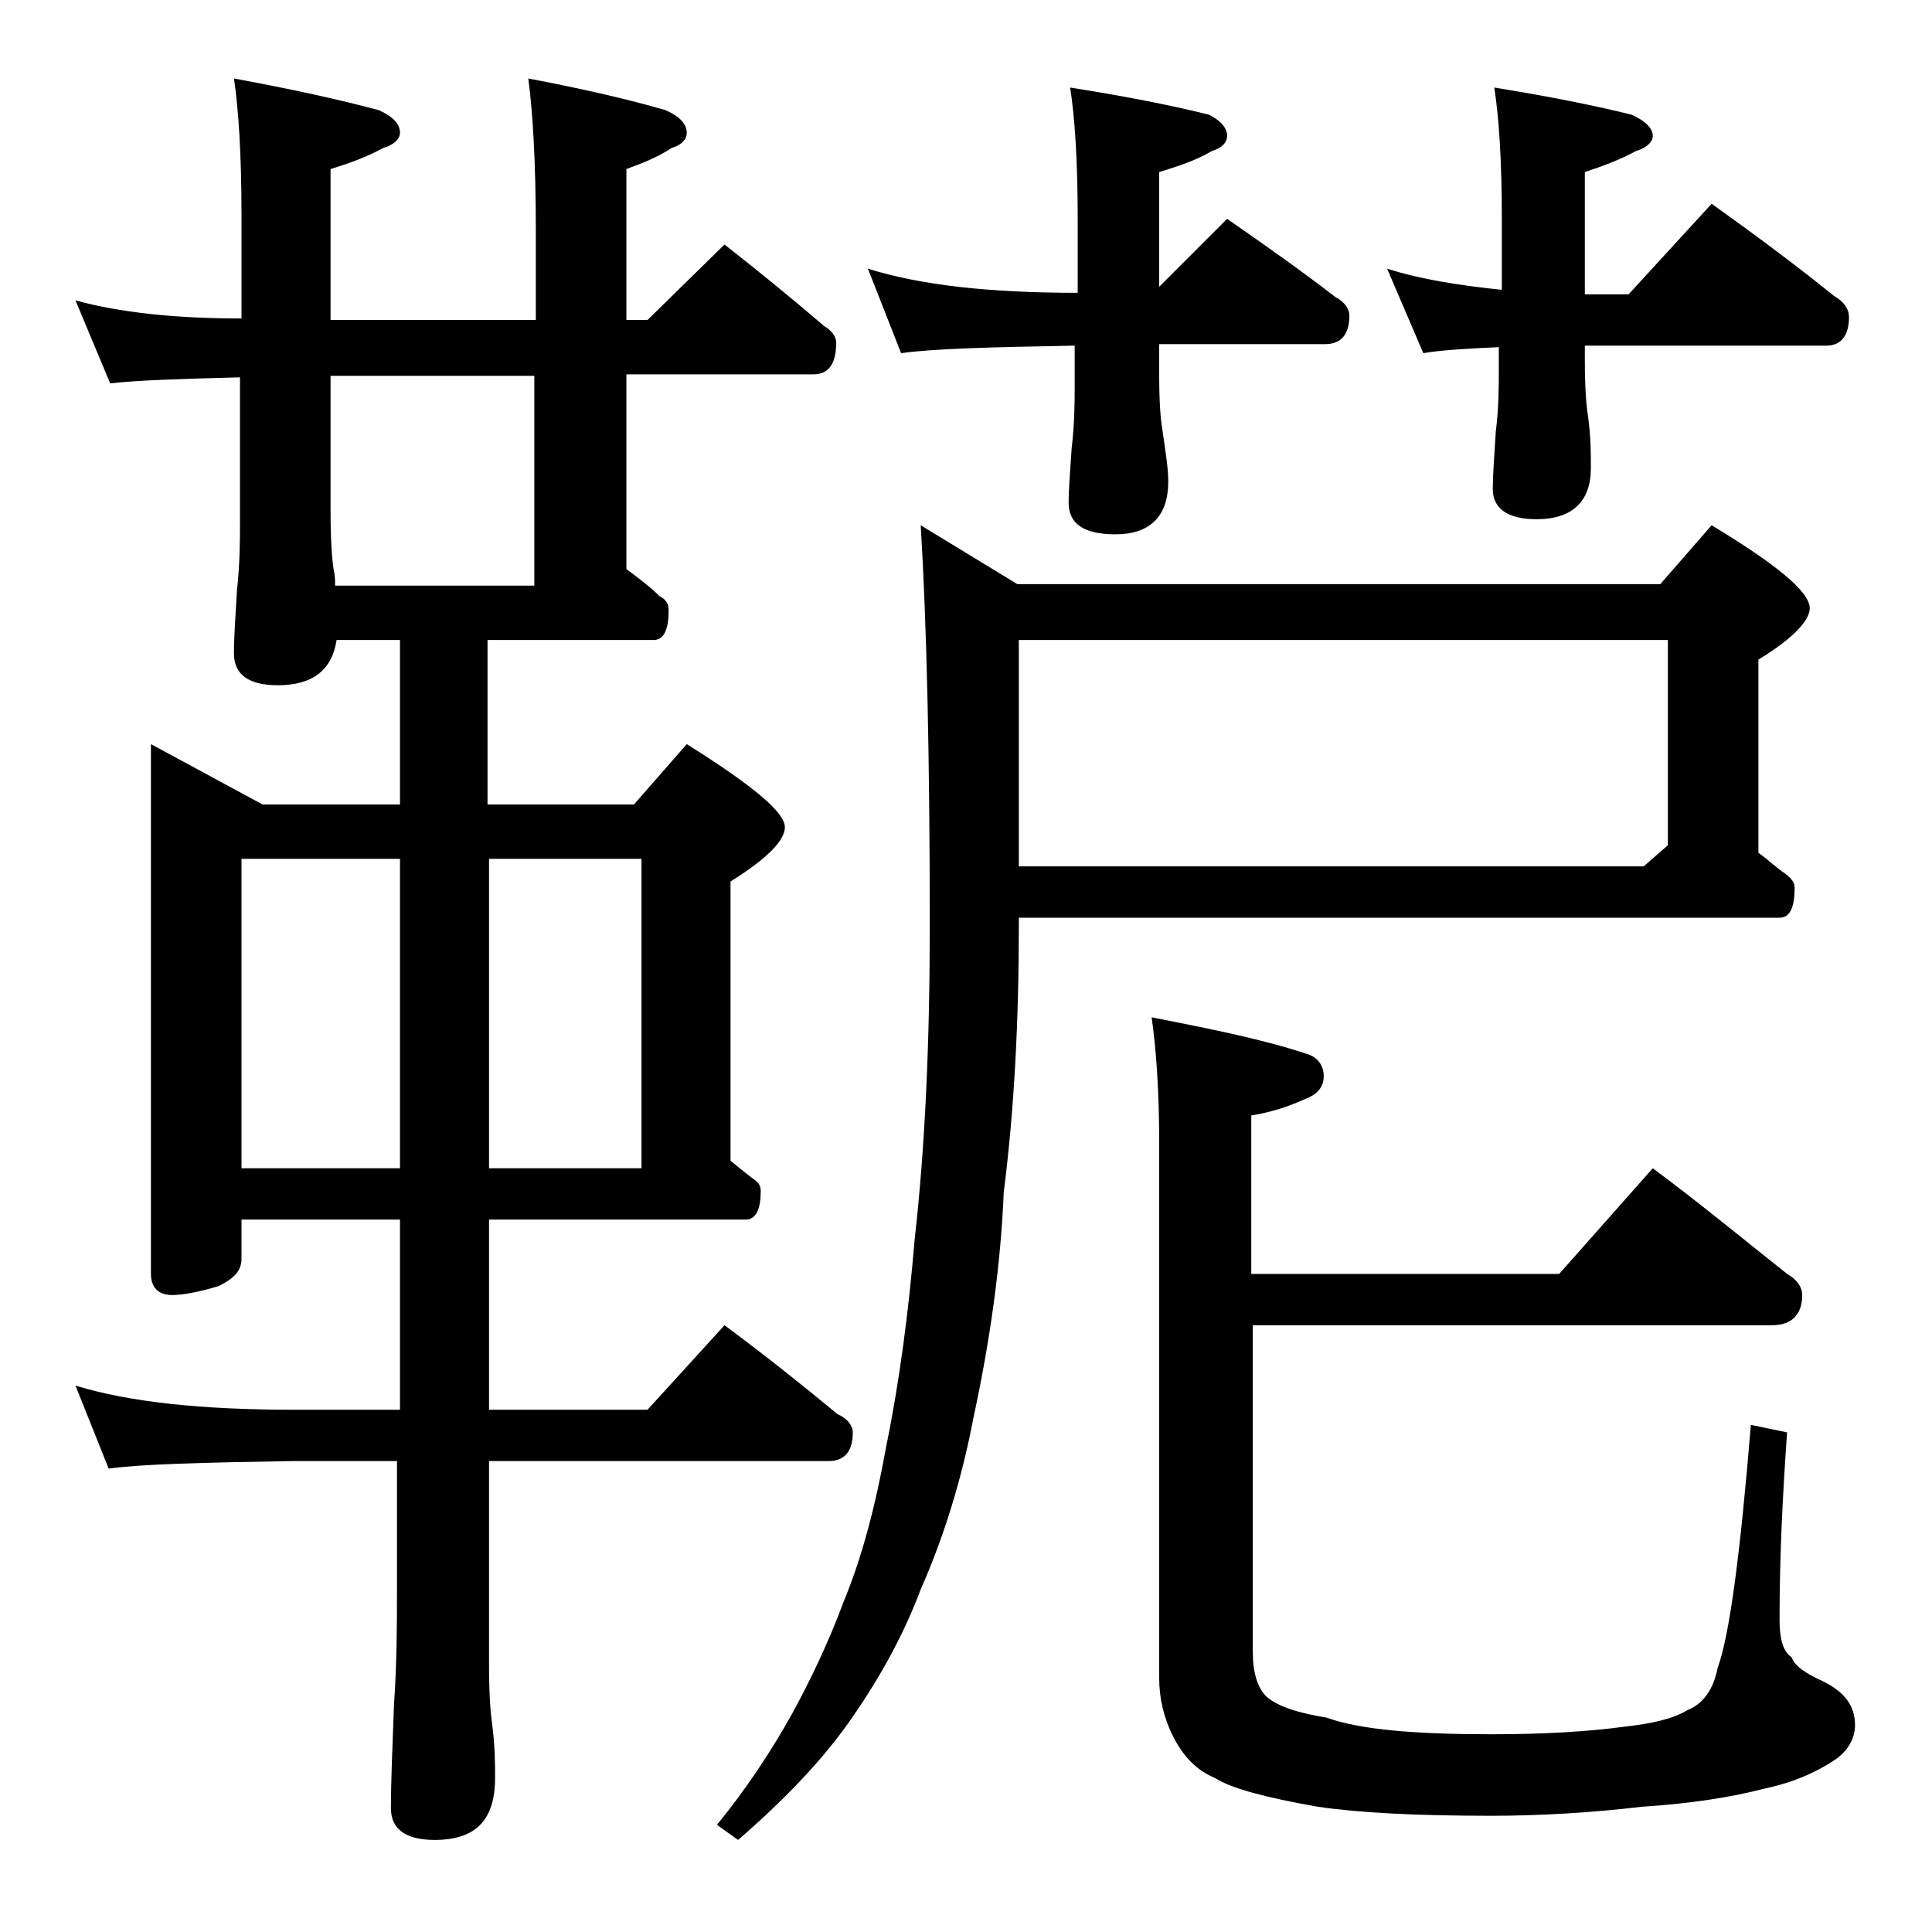 <?xml version="1.0" encoding="utf-8"?>
<!-- Generator: Adobe Illustrator 18.0.0, SVG Export Plug-In . SVG Version: 6.00 Build 0)  -->
<!DOCTYPE svg PUBLIC "-//W3C//DTD SVG 1.1//EN" "http://www.w3.org/Graphics/SVG/1.1/DTD/svg11.dtd">
<svg version="1.1" id="Layer_1" xmlns="http://www.w3.org/2000/svg" xmlns:xlink="http://www.w3.org/1999/xlink" x="0px" y="0px"
	 viewBox="0 0 128 128" enable-background="new 0 0 128 128" xml:space="preserve">
<path d="M5,19.9c2.9,0.8,6.6,1.2,11,1.2v-6.8c0-4.1-0.2-7.1-0.5-9.1c3.8,0.7,7,1.4,9.6,2.1c0.9,0.4,1.4,0.9,1.4,1.5
	c0,0.4-0.4,0.8-1.1,1c-1.1,0.6-2.2,1-3.5,1.4v10h13.6v-5.9c0-4.5-0.2-7.9-0.5-10.1c3.7,0.7,6.7,1.4,9.1,2.1c0.9,0.4,1.4,0.9,1.4,1.5
	c0,0.4-0.3,0.8-1,1c-0.9,0.6-1.9,1-3,1.4v10h1.4l5.1-5c2.3,1.8,4.5,3.6,6.6,5.4c0.5,0.3,0.8,0.7,0.8,1.1c0,1.4-0.5,2.1-1.5,2.1H41.5
	v12.9c0.8,0.6,1.6,1.2,2.2,1.8c0.4,0.2,0.6,0.5,0.6,0.9c0,1.3-0.3,2-1,2h-11v10.9H42l3.5-4c4.3,2.7,6.5,4.5,6.5,5.5
	c0,0.9-1.2,2.1-3.6,3.6v18.5c0.6,0.5,1.1,0.9,1.5,1.2c0.3,0.2,0.5,0.4,0.5,0.8c0,1.2-0.3,1.9-1,1.9h-17v12.6h10.5l5.1-5.6
	c2.7,2,5.2,4,7.5,5.9c0.7,0.3,1,0.8,1,1.2c0,1.2-0.5,1.9-1.6,1.9H32.4v13.6c0,1.8,0.1,3.1,0.2,3.8c0.2,1.5,0.2,2.7,0.2,3.6
	c0,2.8-1.3,4.1-4,4.1c-1.9,0-2.9-0.7-2.9-2.1c0-1.8,0.1-4,0.2-6.8c0.2-2.9,0.2-5.5,0.2-7.6v-8.6h-7c-5.9,0.1-10,0.2-12.1,0.5L5,91.8
	c3.6,1.1,8.4,1.6,14.5,1.6h7V80.8H16v2.6c0,0.8-0.5,1.3-1.5,1.8c-1.3,0.4-2.4,0.6-3.1,0.6c-0.9,0-1.4-0.5-1.4-1.4V49.3l7.4,4h9.1
	V42.4h-4.2c-0.3,2-1.6,3-3.9,3c-1.9,0-2.9-0.7-2.9-2.1c0-1.1,0.1-2.5,0.2-4.2c0.2-1.8,0.2-3.3,0.2-4.8V25c-4,0.1-6.9,0.2-8.6,0.4
	L5,19.9z M16,77.4h10.5V56.9H16V77.4z M22.2,38.8h13.2V24.9H21.9v8.9c0,2,0.1,3.3,0.2,3.9C22.2,38.1,22.2,38.4,22.2,38.8z
	 M32.4,56.9v20.5h10.1V56.9H32.4z M67.5,60.8v0.6c0,6.2-0.3,12.1-1,17.6c-0.2,4.8-0.9,9.8-2,14.9c-0.8,4.2-2,8-3.5,11.4
	c-1.2,3.2-2.9,6.2-4.9,9c-1.8,2.5-4.2,5-7.2,7.6l-1.4-1c1.8-2.2,3.5-4.7,5-7.4c1.2-2.2,2.4-4.7,3.4-7.4c1.2-2.9,2.1-6.3,2.8-10.2
	c0.9-4.4,1.5-9,1.9-13.8c0.7-6.2,1-13.1,1-20.8c0-11.1-0.2-19.9-0.6-26.5l6.4,3.9H110l3.4-3.9c4.3,2.6,6.5,4.4,6.5,5.5
	c0,0.8-1.1,2-3.4,3.4v12.8c0.7,0.5,1.2,1,1.8,1.4c0.4,0.3,0.6,0.6,0.6,0.9c0,1.3-0.3,2-1,2H67.5z M57.5,17.8
	c3.5,1.1,8.1,1.6,13.9,1.6v-5c0-3.8-0.2-6.7-0.5-8.6c3.8,0.6,6.8,1.2,9.2,1.8c0.8,0.4,1.2,0.9,1.2,1.4c0,0.4-0.3,0.8-1,1
	c-1,0.6-2.2,1-3.5,1.4v7.6l4.5-4.5c2.6,1.8,5,3.5,7.2,5.2c0.6,0.3,0.9,0.8,0.9,1.2c0,1.2-0.5,1.9-1.6,1.9h-11v2.1
	c0,1.8,0.1,2.9,0.2,3.5c0.2,1.4,0.4,2.6,0.4,3.5c0,2.3-1.2,3.5-3.5,3.5c-2.1,0-3.1-0.7-3.1-2.1c0-0.9,0.1-2.1,0.2-3.6
	c0.2-1.7,0.2-3.1,0.2-4.2v-2.6c-5.6,0.1-9.4,0.2-11.5,0.5L57.5,17.8z M67.5,42.4v15h41.4l1.6-1.4V42.4H67.5z M109.5,77.4
	c3.1,2.3,6,4.7,8.9,7c0.7,0.4,1,0.9,1,1.4c0,1.3-0.7,2-2,2H83v21.6c0,1.4,0.3,2.4,0.9,3c0.8,0.7,2.2,1.1,4,1.4
	c2.2,0.8,5.9,1.1,10.9,1.1c3.7,0,6.6-0.2,8.8-0.5c1.8-0.2,3.2-0.5,4.2-1.1c1-0.4,1.7-1.3,2-2.8c0.8-2.2,1.5-7.6,2.2-16.1l2.4,0.5
	c-0.3,4.2-0.5,8.3-0.5,12.4c0,1.2,0.2,2.1,0.8,2.5c0.2,0.6,1,1.1,2.1,1.6c1.4,0.7,2.1,1.6,2.1,2.9c0,0.8-0.4,1.6-1.2,2.2
	c-1.3,0.9-2.9,1.6-4.8,2c-2.3,0.6-5,1-8.1,1.2c-3.4,0.4-6.8,0.6-10,0.6c-5,0-8.8-0.2-11.5-0.6c-3.4-0.6-5.7-1.2-6.8-1.9
	c-1.2-0.5-2.1-1.4-2.8-2.8c-0.6-1.2-0.9-2.5-0.9-3.8V75.8c0-3.5-0.2-6.3-0.5-8.4c4.1,0.8,7.5,1.5,10.2,2.4c0.8,0.2,1.2,0.8,1.2,1.5
	s-0.4,1.2-1.2,1.5c-1.1,0.5-2.3,0.9-3.6,1.1v10.5h20.4L109.5,77.4z M91.9,17.8c2.2,0.7,4.7,1.1,7.6,1.4v-4.8c0-3.8-0.2-6.7-0.5-8.6
	c3.7,0.6,6.7,1.2,9.1,1.8c0.9,0.4,1.4,0.9,1.4,1.4c0,0.4-0.4,0.8-1.1,1c-1.1,0.6-2.2,1-3.4,1.4v8.1c0.5,0,1,0,1.5,0h1.4l5.5-6
	c2.8,2,5.5,4,8.1,6.1c0.7,0.4,1,0.9,1,1.4c0,1.2-0.5,1.9-1.5,1.9h-14.5c-0.6,0-1.1,0-1.5,0v1c0,1.8,0.1,3,0.2,3.6
	c0.2,1.4,0.2,2.6,0.2,3.5c0,2.2-1.2,3.4-3.6,3.4c-1.9,0-2.9-0.7-2.9-2c0-0.9,0.1-2.2,0.2-3.8c0.2-1.6,0.2-3,0.2-4.1v-1.5
	c-2.2,0.1-3.9,0.2-5,0.4L91.9,17.8z"/>
</svg>
